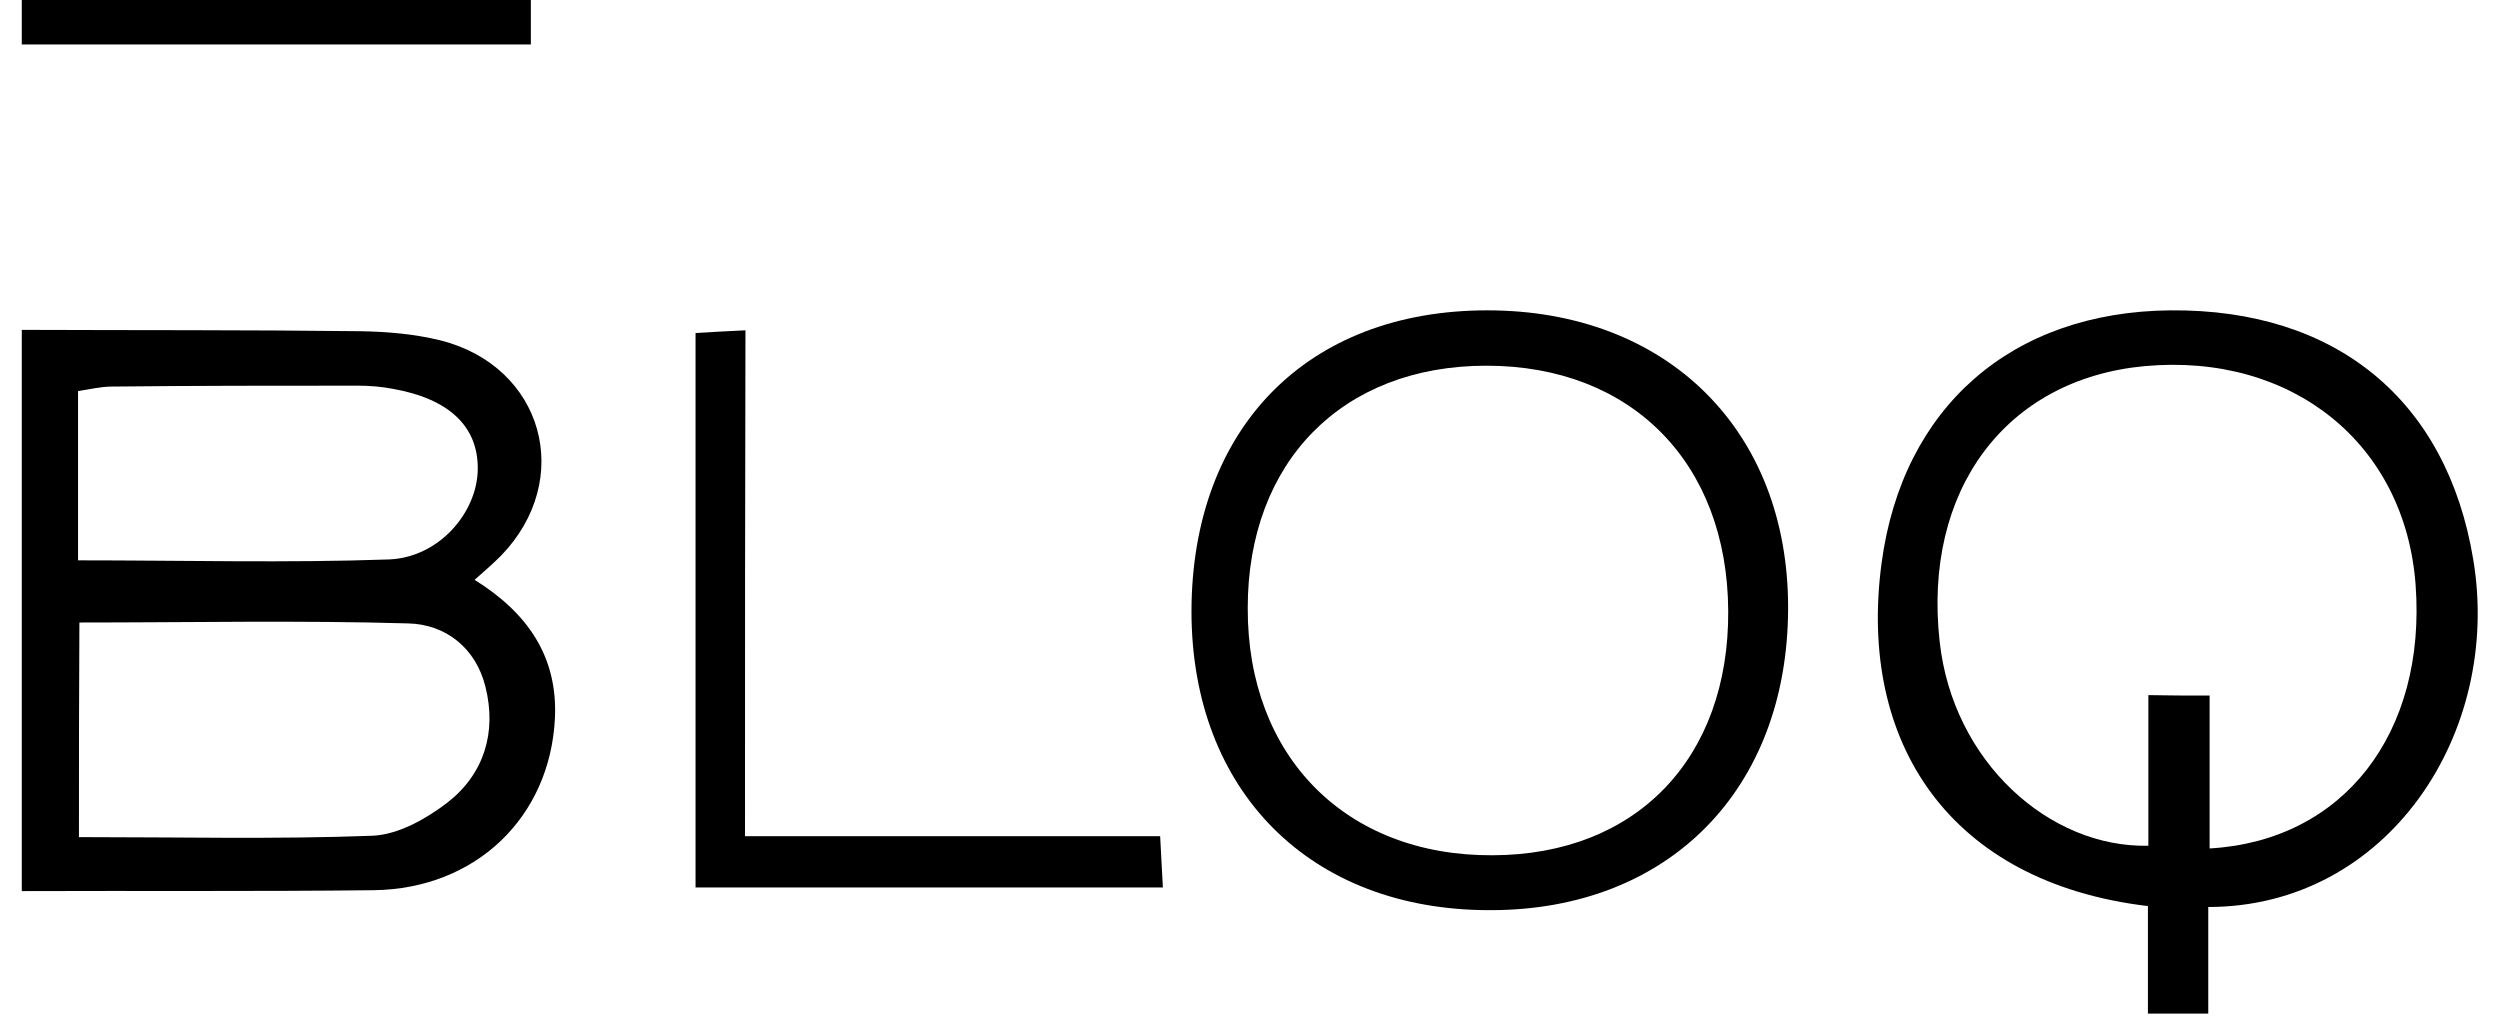 <?xml version="1.0" encoding="UTF-8"?> <svg xmlns="http://www.w3.org/2000/svg" xmlns:xlink="http://www.w3.org/1999/xlink" version="1.1" id="Layer_1" x="0px" y="0px" viewBox="0 0 551 224.2" style="enable-background:new 0 0 551 224.2;" xml:space="preserve"> <g> <path d="M4.8,72.7c24.9,0.1,49.8,0,74.7,0.3c5.8,0.1,11.8,0.6,17.5,2c22.8,5.7,29.7,30.7,13.4,47.5c-1.6,1.6-3.3,3.1-5.8,5.3 c11.6,7.2,18.4,16.9,17.7,30.6c-1.1,21.7-17.4,37.5-39.9,37.8c-25.9,0.3-51.8,0.1-77.6,0.2C4.8,155.2,4.8,114,4.8,72.7z M17.4,184.5c22.2,0,43.4,0.5,64.6-0.3c5.7-0.2,11.9-3.7,16.6-7.3c8.1-6.3,10.9-15.5,8.4-25.5c-2.1-8.6-8.8-13.8-17-14 c-24-0.7-48-0.2-72.5-0.2C17.4,152.6,17.4,167.8,17.4,184.5z M17.2,123.5c23.5,0,46,0.6,68.5-0.2c11-0.4,19.5-10.3,19.6-19.9 c0.1-9.4-6.3-15.5-18.7-17.7c-2.6-0.5-5.2-0.7-7.8-0.7c-18,0-36,0-54.1,0.2c-2.5,0-4.9,0.6-7.5,1C17.2,98.5,17.2,110.3,17.2,123.5z "></path> <path d="M117,0c0,2.9,0,5.8,0,9.8c-37.6,0-74.9,0-112.2,0c0-3.3,0-6.5,0-9.8C42.2,0,79.6,0,117,0z"></path> <path d="M486.7,199.9c0,6.9,0,15.6,0,23.5c-4.5,0-8.5,0-13.3,0c0-7.6,0-16.5,0-23.7c-43.7-5.2-64-36-58.7-75.6 c4.6-34.4,28.7-55.4,63.7-55.7c36.5-0.3,60.9,19.8,66.7,54.9C551.5,161.6,526.2,199.9,486.7,199.9z M487,153.3c0,12,0,22.9,0,33.7 c29.6-1.7,47.8-25.5,45.4-58.1c-2.3-31.1-27.2-51.2-59.8-48.2c-30.6,2.9-48.8,27.4-45.1,60.7c2.9,26.5,24.2,45.5,46,45 c0-10.6,0-22,0-33.2C478,153.3,481.7,153.3,487,153.3z"></path> <path d="M327.8,68.4c39.7,0,66.4,26.5,66.3,65.7c-0.1,39.9-26.3,66.5-65.6,66.5c-39.7,0.1-65.9-26.2-65.9-65.9 C262.7,94.3,288.1,68.4,327.8,68.4z M380.9,134.6c-0.2-32.6-21.3-54-53.3-54c-31.8,0-52.6,21.2-52.6,53.4 c-0.1,32.8,21.7,54.7,54,54.5C360.7,188.4,381.1,167.1,380.9,134.6z"></path> <path d="M164.2,184.3c31.6,0,61.2,0,91.5,0c0.2,4.2,0.4,7.3,0.6,11.3c-34.4,0-68.3,0-103,0c0-40.4,0-81,0-122.2 c3.4-0.2,6.5-0.4,11-0.6C164.2,109.7,164.2,146.1,164.2,184.3z"></path> </g> </svg> 
